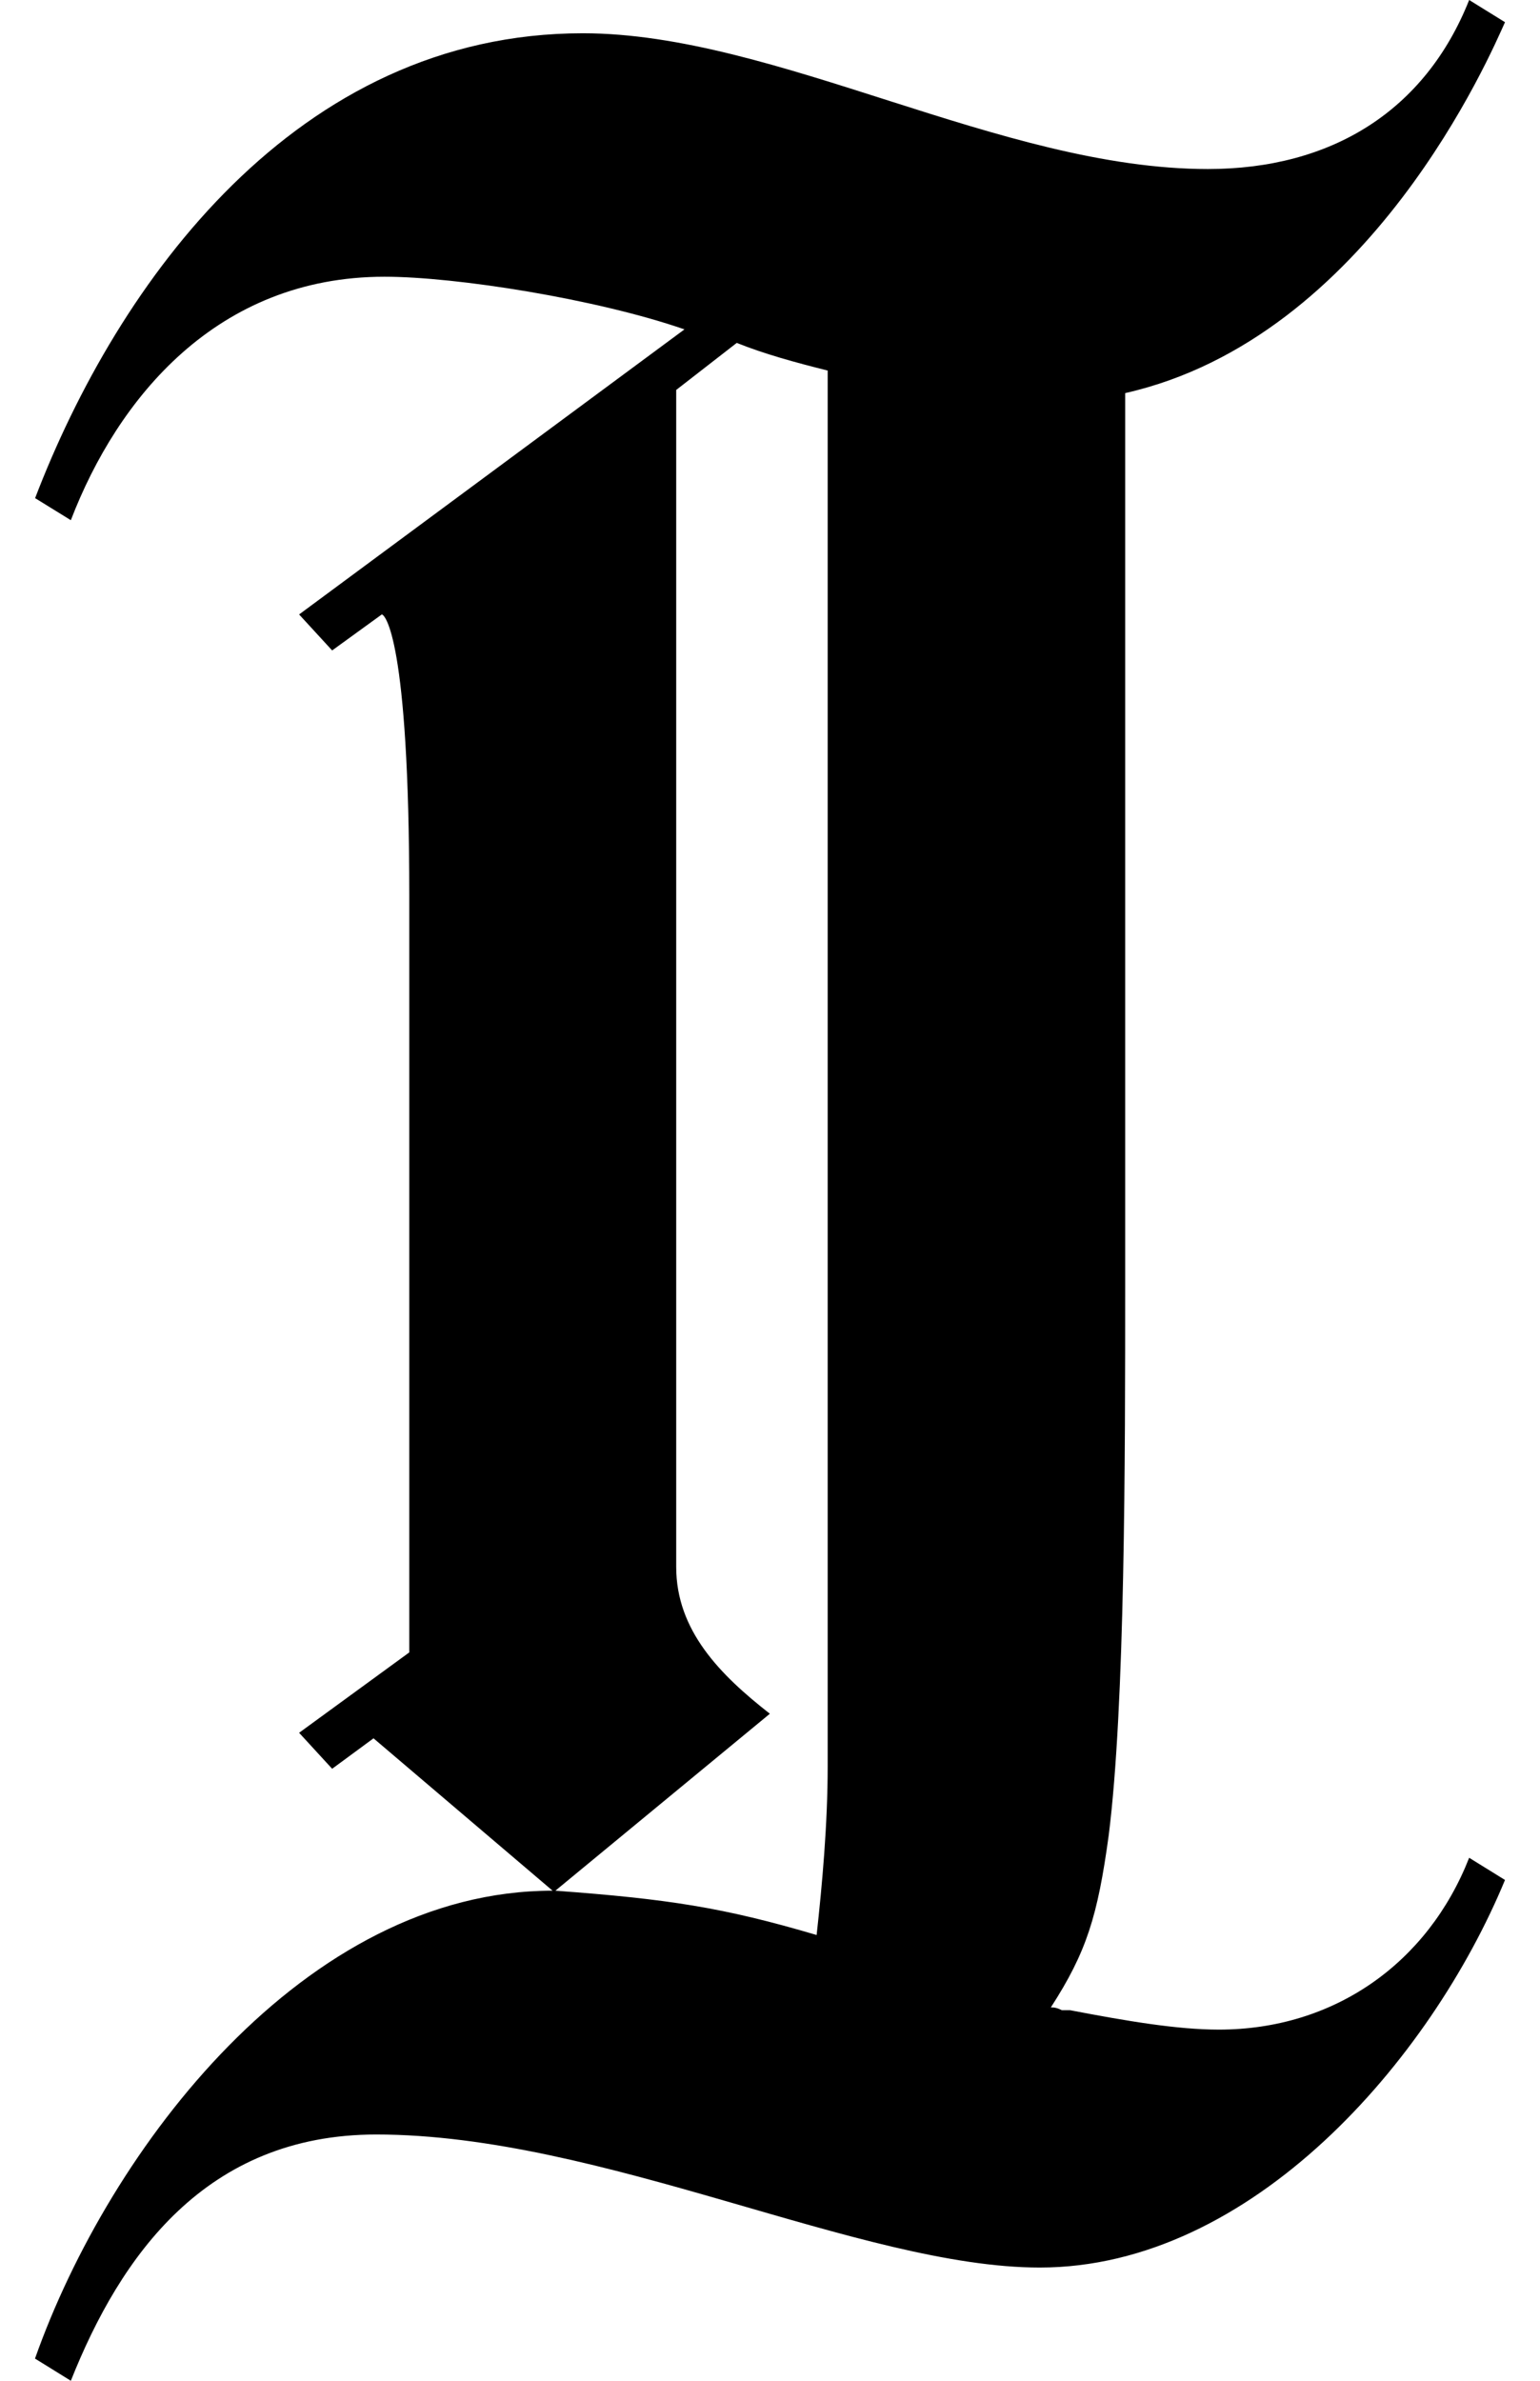 <svg width="22" height="34" viewBox="0 0 22 34" fill="none" xmlns="http://www.w3.org/2000/svg">
<path d="M0.5 7.113L1.012 7.429C1.681 5.688 3.097 3.952 5.493 3.952C6.516 3.952 8.523 4.269 9.778 4.704L4.273 8.775L4.745 9.289L5.454 8.775C5.493 8.775 5.847 9.091 5.847 12.806V23.598L4.273 24.746L4.745 25.26L5.336 24.825L7.894 27.001C4.357 27.001 1.563 30.676 0.5 33.683L1.012 34C1.72 32.219 2.94 30.483 5.375 30.483C8.602 30.483 12.296 32.383 14.854 32.383C17.884 32.383 20.438 29.415 21.5 26.848L20.988 26.531C20.398 28.035 19.06 28.985 17.412 28.985C16.822 28.985 16.113 28.866 15.287 28.708H15.169C15.09 28.668 15.051 28.668 15.012 28.668C15.523 27.877 15.681 27.362 15.838 26.215C16.074 24.355 16.074 20.838 16.074 18.306V5.614C19.572 4.823 21.303 0.752 21.5 0.317L20.988 0C20.359 1.583 19.021 2.414 17.255 2.414C14.303 2.414 11.081 0.475 8.326 0.475C4.239 0.475 1.681 4.031 0.5 7.118M7.928 27.006L10.998 24.474C10.289 23.92 9.66 23.287 9.66 22.377V5.569L10.525 4.897C10.919 5.055 11.352 5.174 11.824 5.292V25.221C11.824 26.052 11.745 26.922 11.666 27.634C10.329 27.239 9.541 27.12 7.933 27.001" fill="black"/>
</svg>
